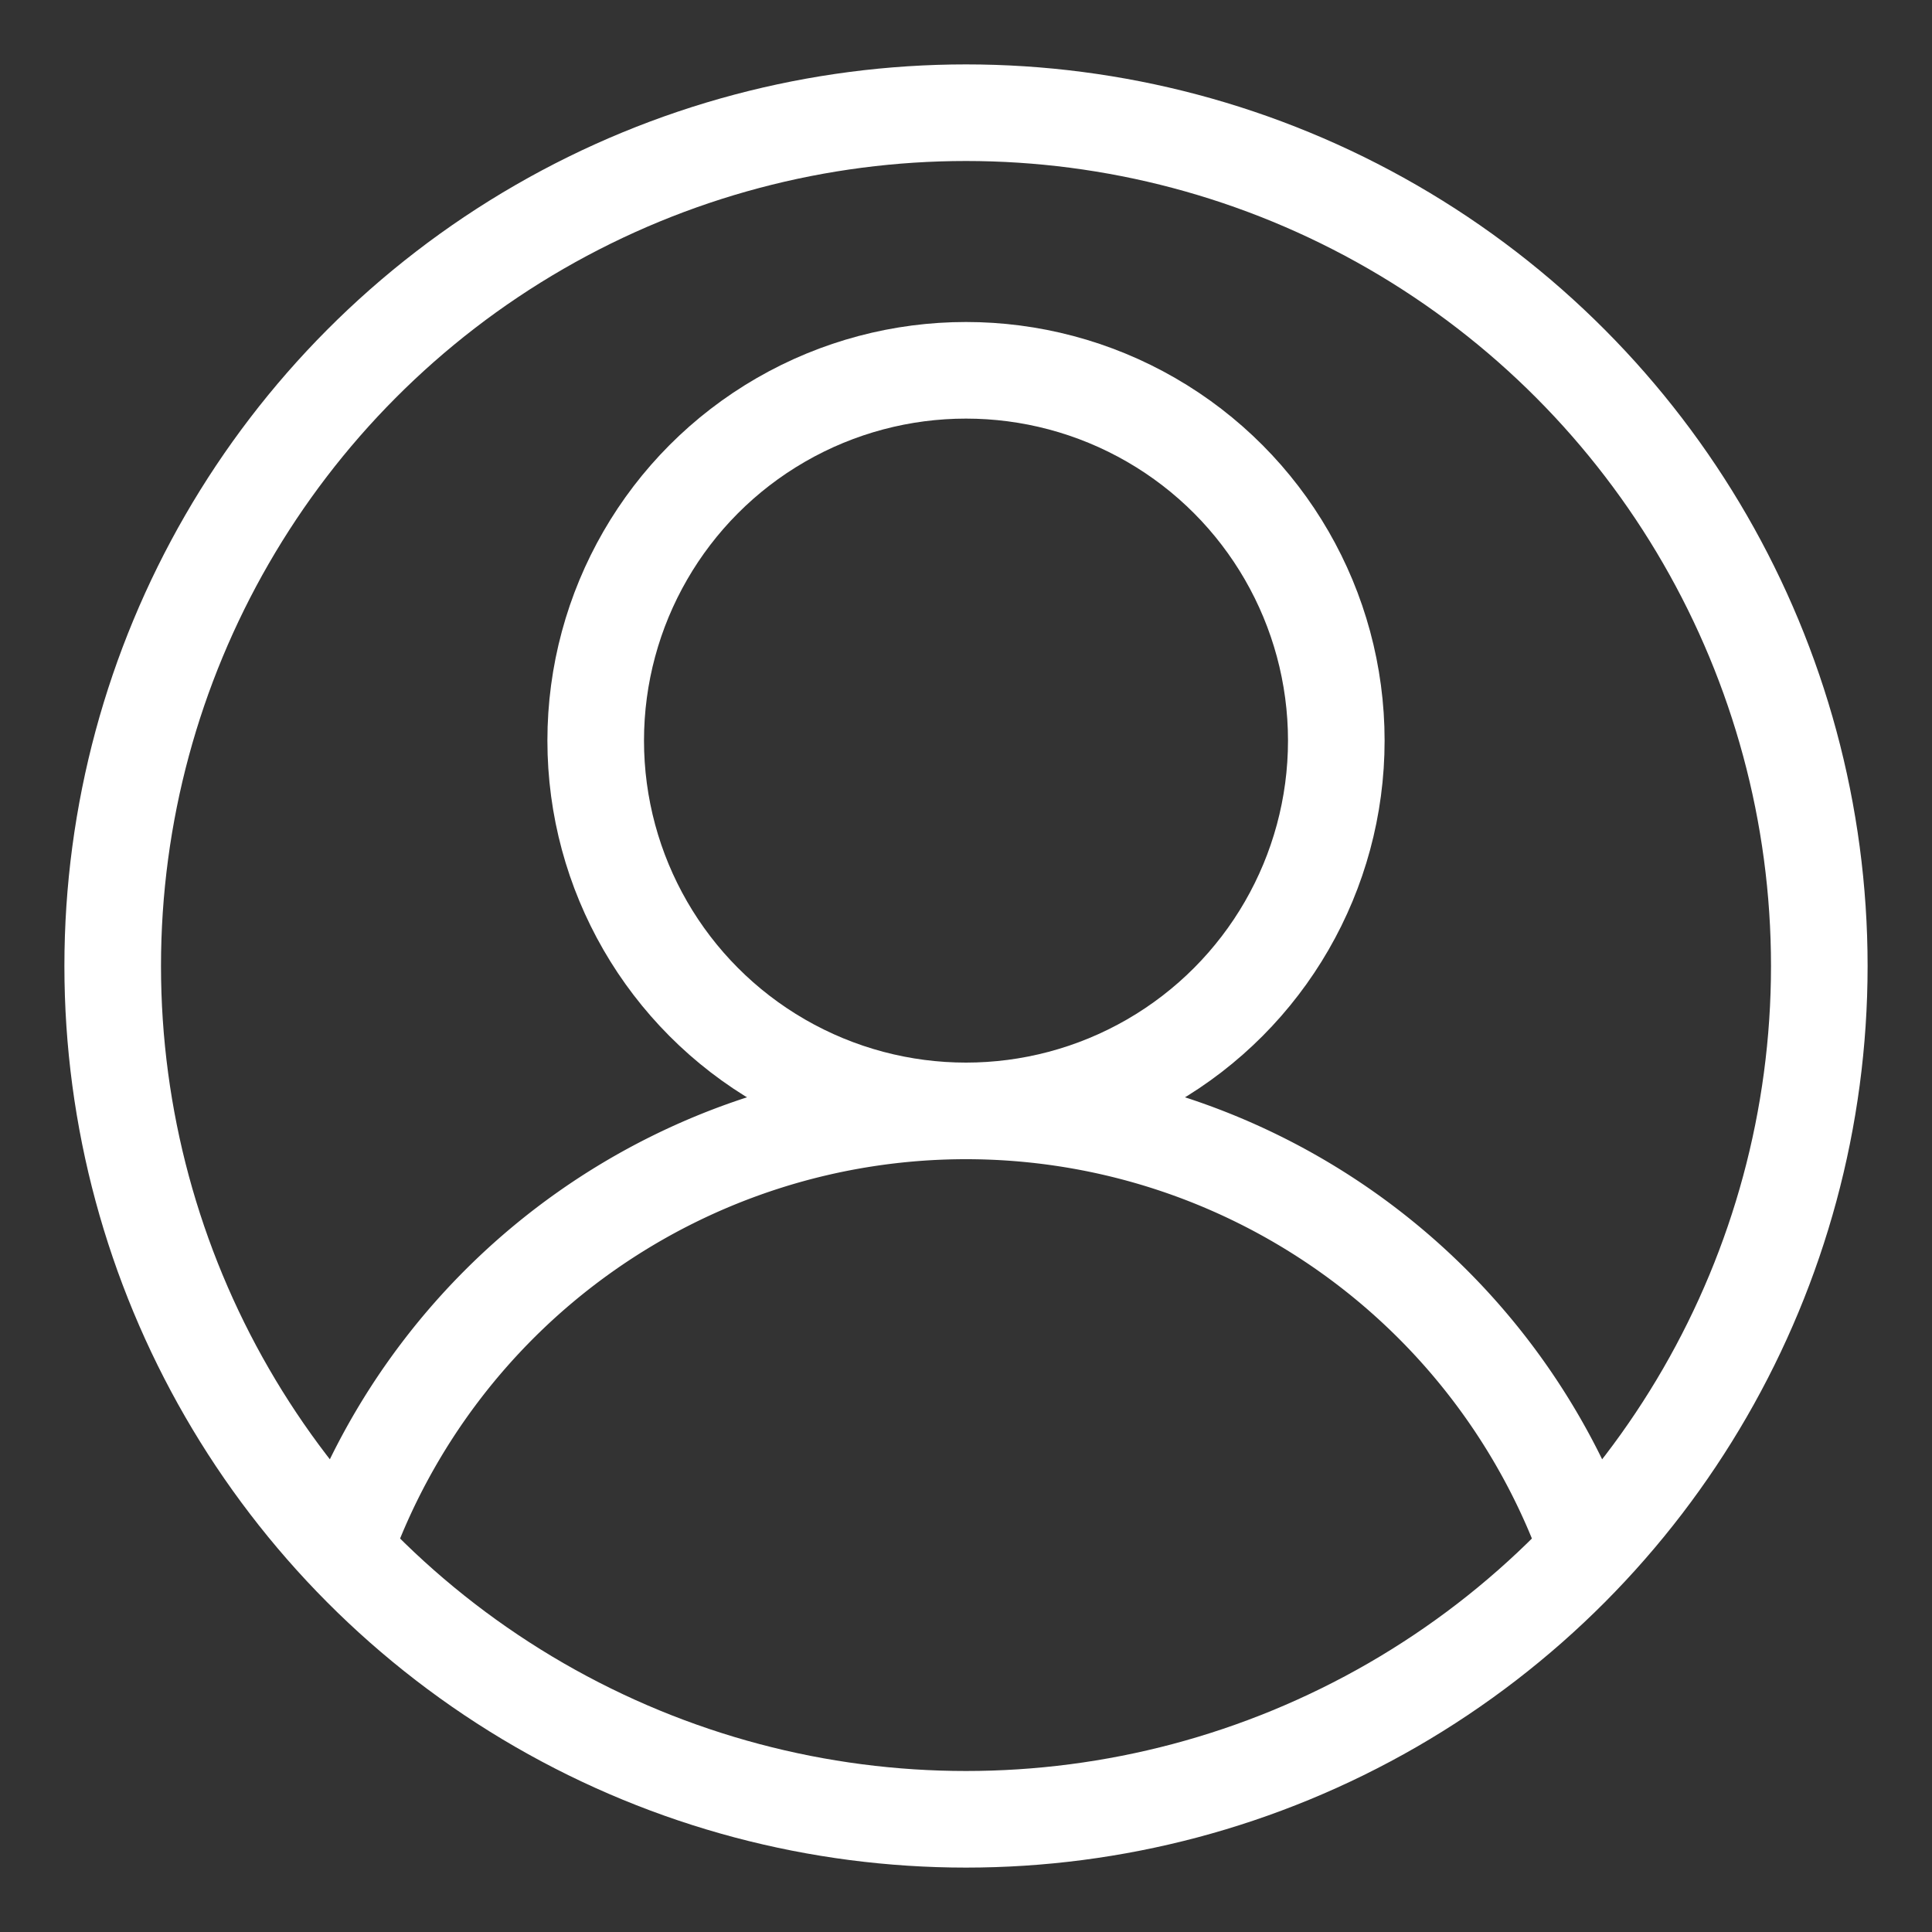 <?xml version="1.0" encoding="UTF-8" standalone="no"?>
<!-- Written by Treer (gitlab.com/Treer) -->
<svg 
	version="1.1" 
	xmlns="http://www.w3.org/2000/svg" 
	xmlns:xlink="http://www.w3.org/1999/xlink" 
	width="600" 
	height="600"
	stroke="white"
	stroke-width="30"
	fill="none">

  <rect width="100%" height="100%" fill="#333333" stroke="none"/>

  <title>Abstract user icon</title>
	
  <circle cx="300" cy="300" r="265" />
  <circle cx="300" cy="230" r="115" />	
  <path d="M106.819,481.4 a205,205 1 0,1 386.363,0" stroke-linecap="butt" />
</svg>
